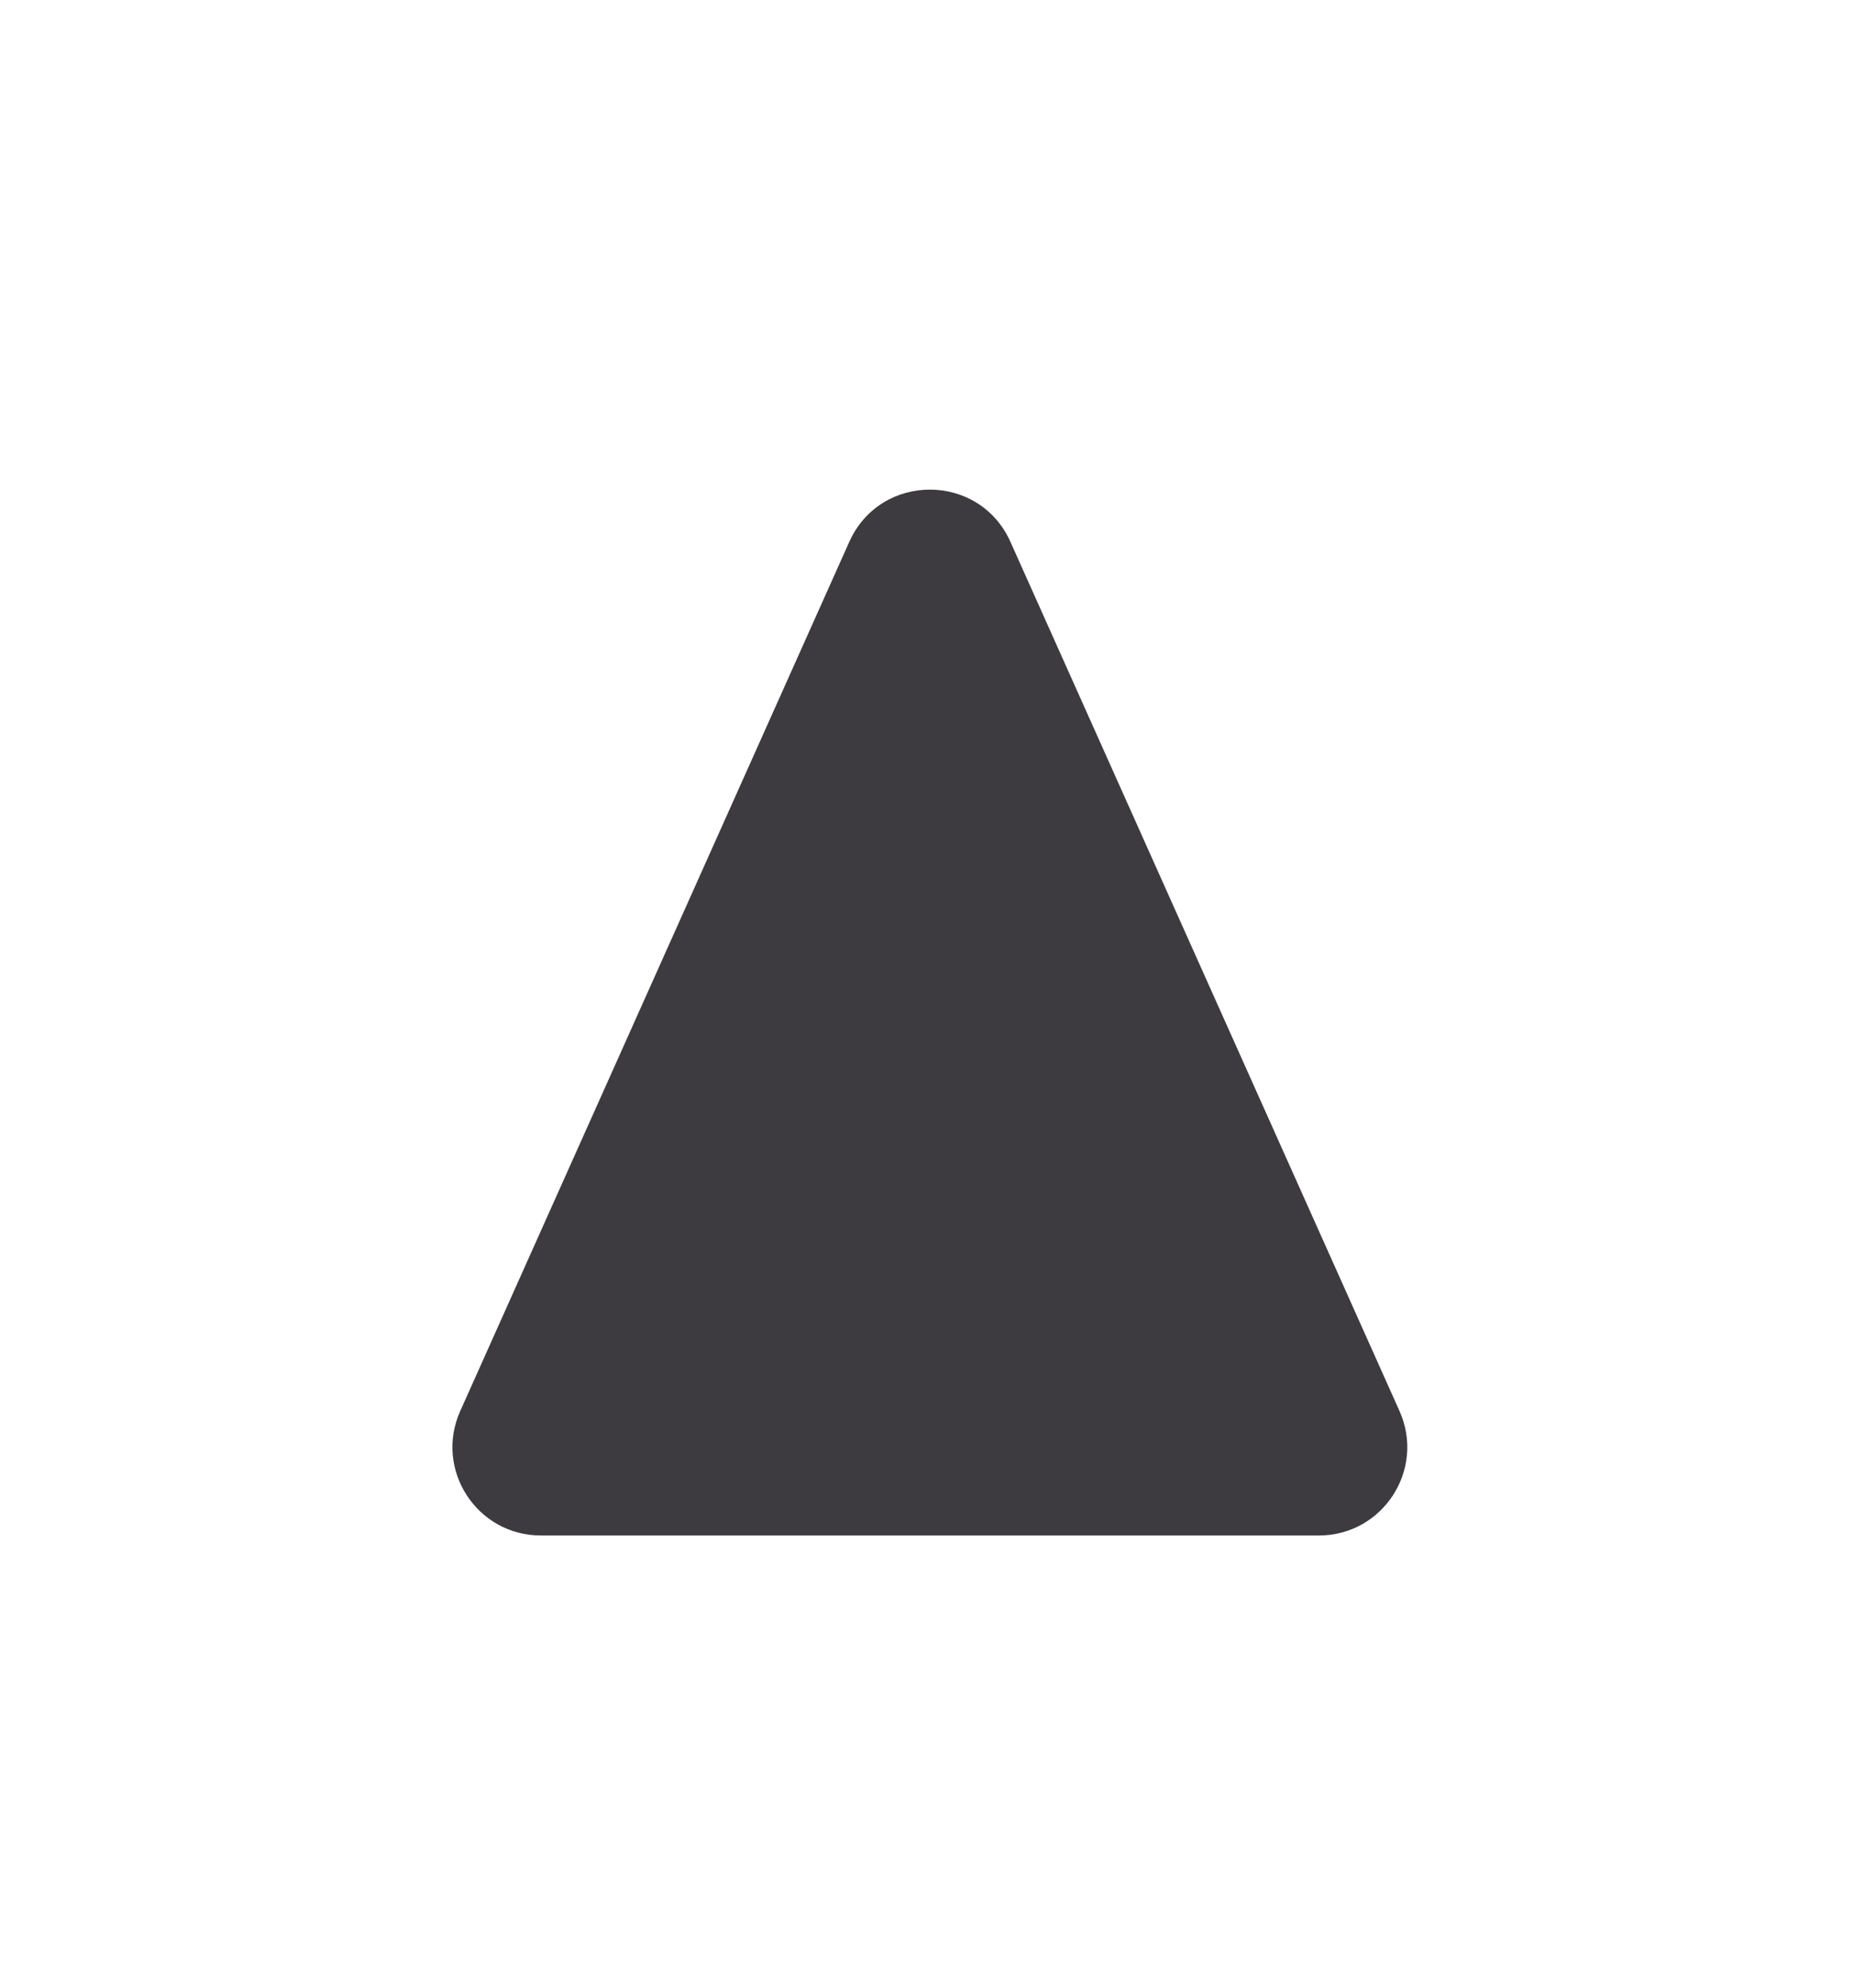 <svg width="84" height="90" viewBox="0 0 84 90" fill="none" xmlns="http://www.w3.org/2000/svg">
<g filter="url(#filter0_dd_253_985)">
<path d="M38.479 23.285C39.892 20.132 44.368 20.132 45.78 23.285L63.408 62.641C64.593 65.287 62.657 68.276 59.757 68.276H24.502C21.603 68.276 19.666 65.287 20.852 62.641L38.479 23.285Z" fill="#3D3B3F"/>
</g>
<defs>
<filter id="filter0_dd_253_985" x="0.515" y="0.938" width="83.229" height="88.57" filterUnits="userSpaceOnUse" color-interpolation-filters="sRGB">
<feFlood flood-opacity="0" result="BackgroundImageFix"/>
<feColorMatrix in="SourceAlpha" type="matrix" values="0 0 0 0 0 0 0 0 0 0 0 0 0 0 0 0 0 0 127 0" result="hardAlpha"/>
<feOffset dx="-4.996" dy="-4.996"/>
<feGaussianBlur stdDeviation="7.493"/>
<feColorMatrix type="matrix" values="0 0 0 0 0.204 0 0 0 0 0.196 0 0 0 0 0.208 0 0 0 1 0"/>
<feBlend mode="normal" in2="BackgroundImageFix" result="effect1_dropShadow_253_985"/>
<feColorMatrix in="SourceAlpha" type="matrix" values="0 0 0 0 0 0 0 0 0 0 0 0 0 0 0 0 0 0 127 0" result="hardAlpha"/>
<feOffset dx="4.996" dy="6.245"/>
<feGaussianBlur stdDeviation="7.493"/>
<feColorMatrix type="matrix" values="0 0 0 0 0.131 0 0 0 0 0.127 0 0 0 0 0.133 0 0 0 1 0"/>
<feBlend mode="normal" in2="effect1_dropShadow_253_985" result="effect2_dropShadow_253_985"/>
<feBlend mode="normal" in="SourceGraphic" in2="effect2_dropShadow_253_985" result="shape"/>
</filter>
</defs>
</svg>
